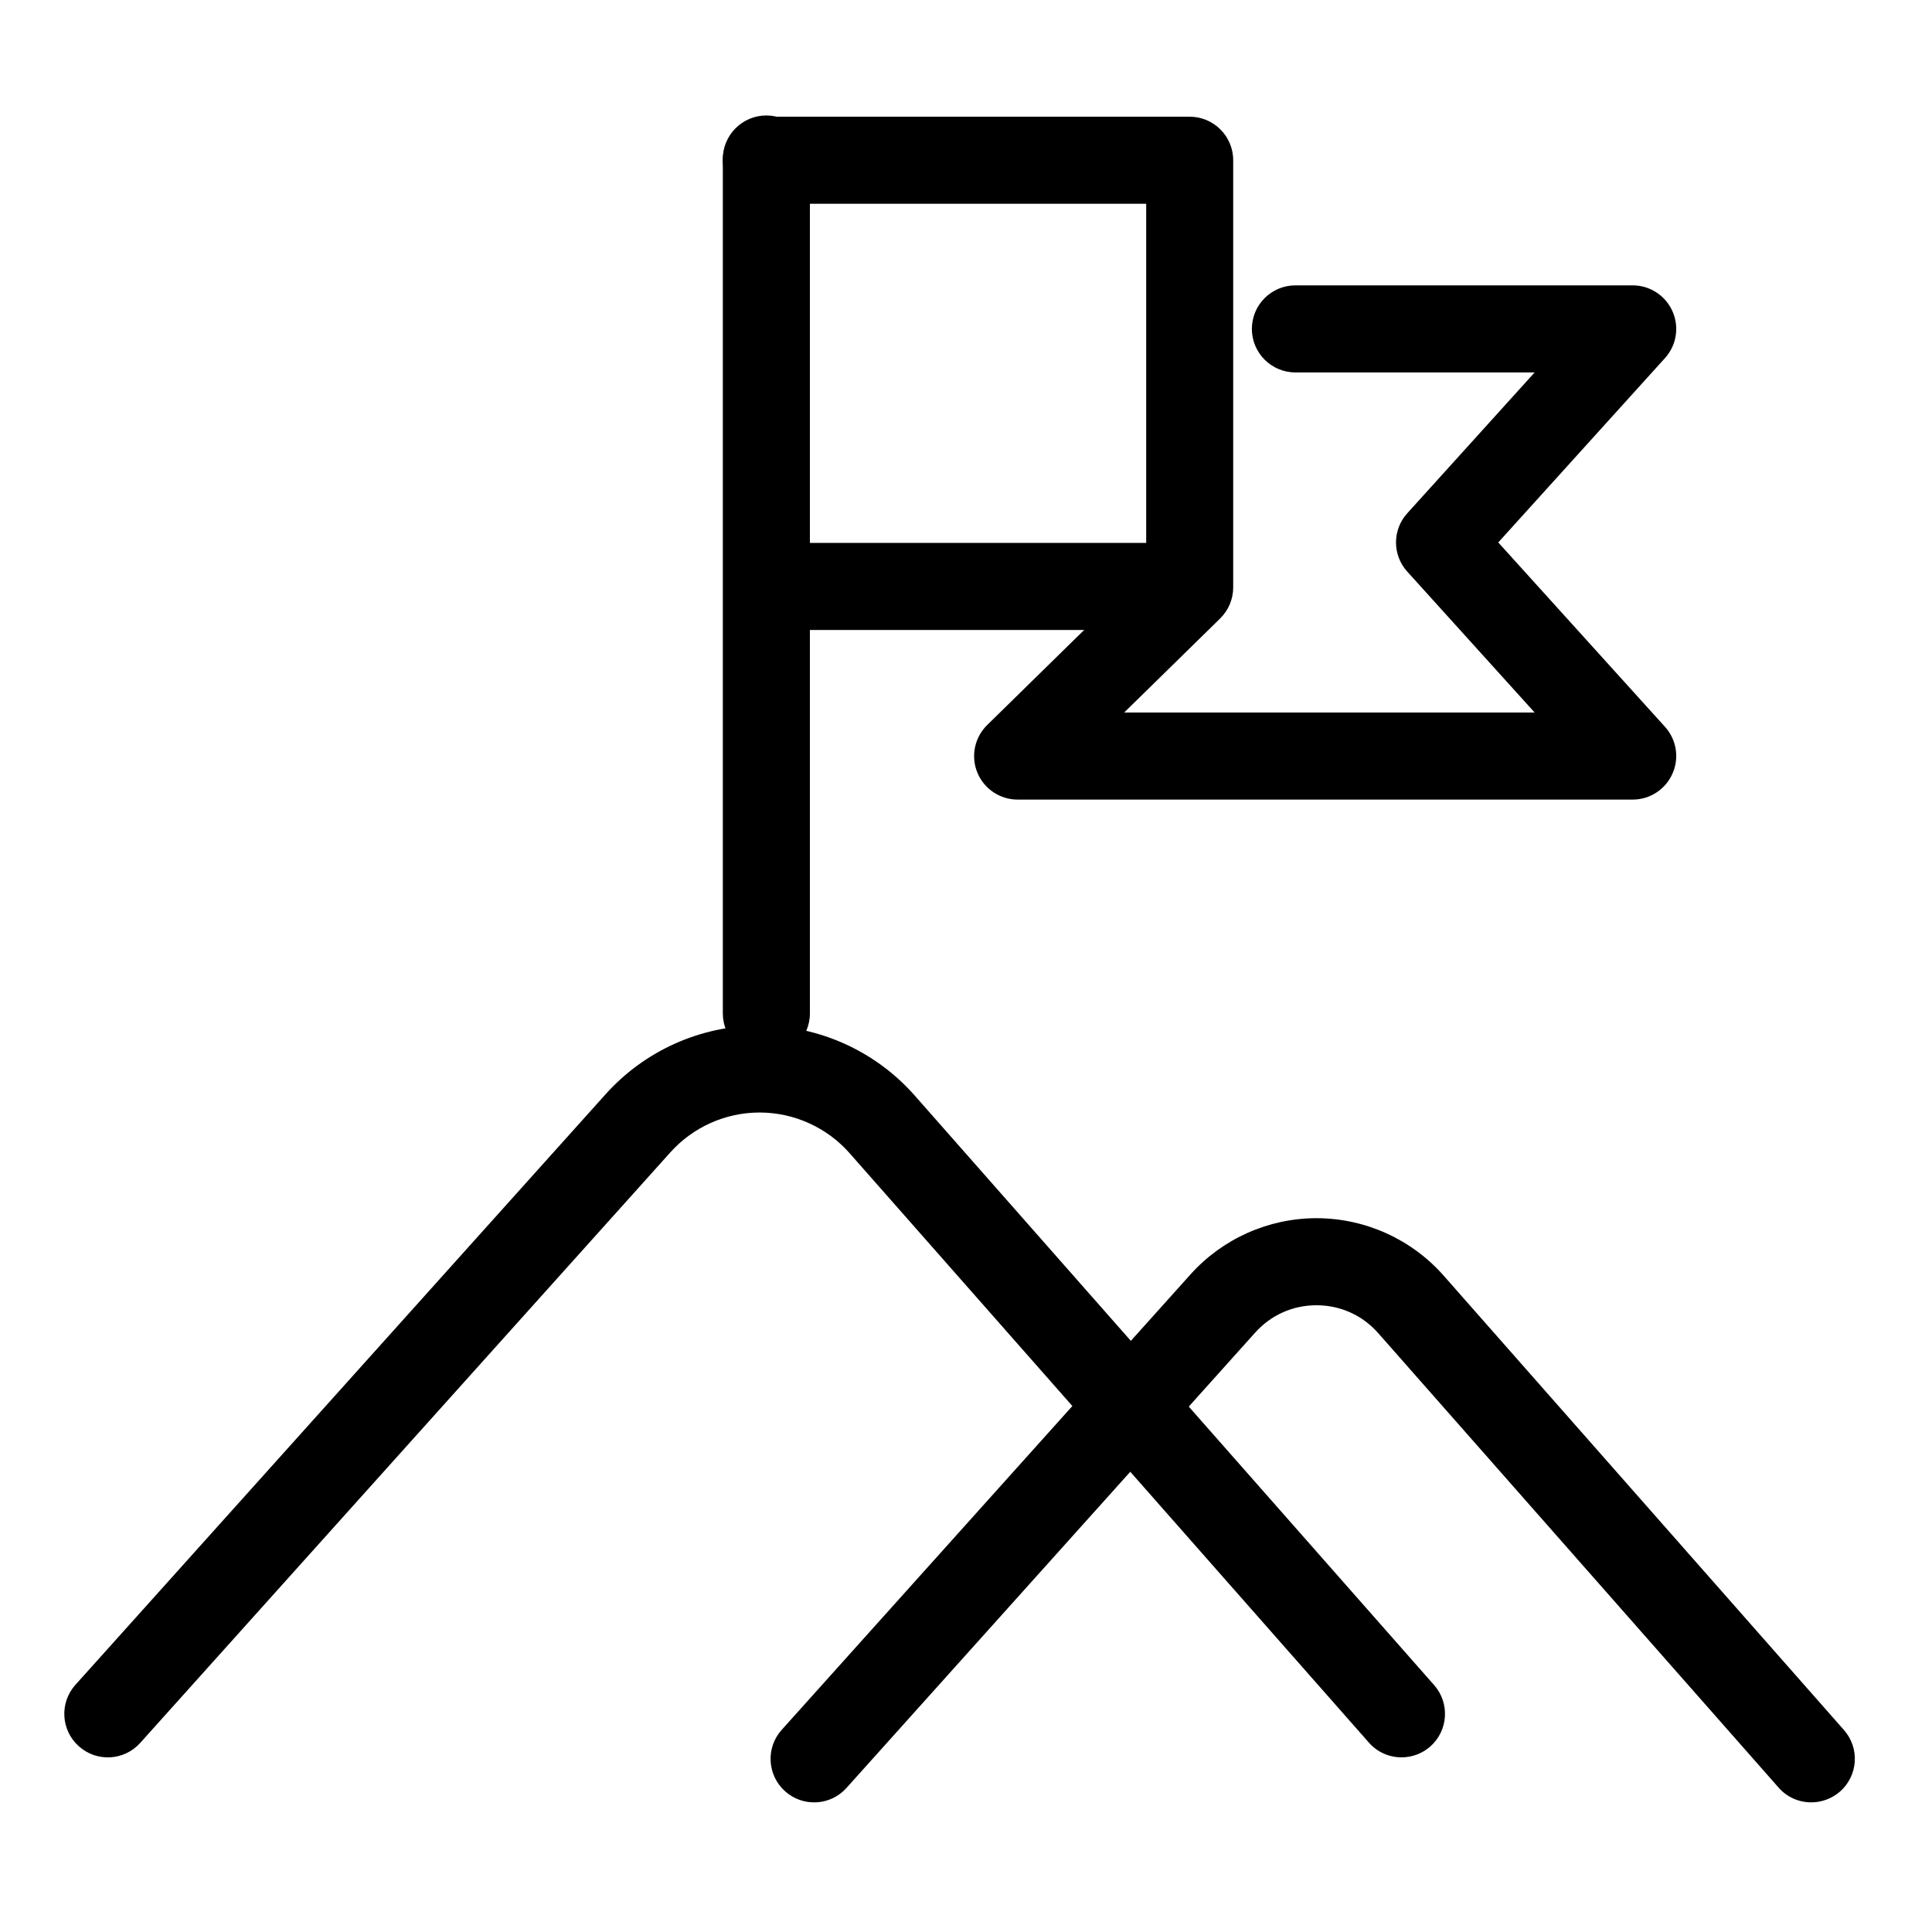 <?xml version="1.0" encoding="utf-8"?>
<!-- Generator: Adobe Illustrator 24.3.0, SVG Export Plug-In . SVG Version: 6.00 Build 0)  -->
<svg version="1.1" id="Layer_1" xmlns="http://www.w3.org/2000/svg" xmlns:xlink="http://www.w3.org/1999/xlink" x="0px" y="0px"
	 viewBox="0 0 300 300" style="enable-background:new 0 0 300 300;" xml:space="preserve">
<g>
	<g>
		<g>
			<path d="M253.52,124.16h-95.5c-2.75,0-5.22-1.66-6.26-4.2c-1.04-2.54-0.43-5.46,1.53-7.38l24.69-24.2V31.64H119
				c-3.73,0-6.76-3.03-6.76-6.76s3.03-6.76,6.76-6.76h65.73c3.73,0,6.76,3.03,6.76,6.76v66.33c0,1.82-0.73,3.55-2.03,4.83
				l-14.9,14.6h63.74l-19.78-21.88c-2.33-2.57-2.33-6.49,0-9.06l19.78-21.87h-37.15c-3.73,0-6.76-3.03-6.76-6.76
				s3.03-6.76,6.76-6.76h52.37c2.67,0,5.09,1.57,6.18,4.02s0.63,5.29-1.16,7.27l-25.89,28.63l25.89,28.63
				c1.79,1.98,2.25,4.83,1.16,7.27C258.61,122.59,256.19,124.16,253.52,124.16z"/>
		</g>
		<g>
			<path d="M184.27,97.82h-62.96c-3.73,0-6.76-3.03-6.76-6.76c0-3.73,3.03-6.76,6.76-6.76h62.96c3.73,0,6.76,3.03,6.76,6.76
				C191.03,94.79,188,97.82,184.27,97.82z"/>
		</g>
	</g>
	<g>
		<path d="M119,164.13c-3.73,0-6.76-3.03-6.76-6.76V24.69c0-3.73,3.03-6.76,6.76-6.76s6.76,3.03,6.76,6.76v132.68
			C125.76,161.1,122.73,164.13,119,164.13z"/>
	</g>
</g>
<g>
	<path d="M217.63,272.88c-1.87,0-3.74-0.77-5.07-2.29l-80.64-91.53c-3.51-3.98-8.57-6.28-13.88-6.31c-0.03,0-0.06,0-0.09,0
		c-5.28,0-10.32,2.25-13.85,6.18l-82.33,91.71c-2.49,2.78-6.76,3.01-9.54,0.51c-2.78-2.49-3.01-6.77-0.51-9.54l82.33-91.71
		c6.09-6.78,14.79-10.66,23.9-10.66c0.05,0,0.1,0,0.15,0c9.17,0.04,17.9,4.01,23.95,10.89l80.64,91.53c2.47,2.8,2.2,7.07-0.6,9.54
		C220.81,272.32,219.22,272.88,217.63,272.88z"/>
</g>
<g>
	<path d="M281.25,279.87c-1.87,0-3.74-0.77-5.07-2.29l-62.16-70.56c-2.45-2.78-5.84-4.32-9.54-4.34c-0.02,0-0.04,0-0.06,0
		c-3.68,0-7.06,1.51-9.52,4.25l-63.46,70.7c-2.49,2.78-6.76,3.01-9.54,0.51c-2.78-2.49-3.01-6.77-0.51-9.54l63.46-70.7
		c4.99-5.56,12.12-8.74,19.58-8.74c0.04,0,0.08,0,0.12,0c7.51,0.04,14.66,3.29,19.62,8.92l62.16,70.56c2.47,2.8,2.2,7.07-0.6,9.54
		C284.43,279.31,282.83,279.87,281.25,279.87z"/>
</g>
</svg>
